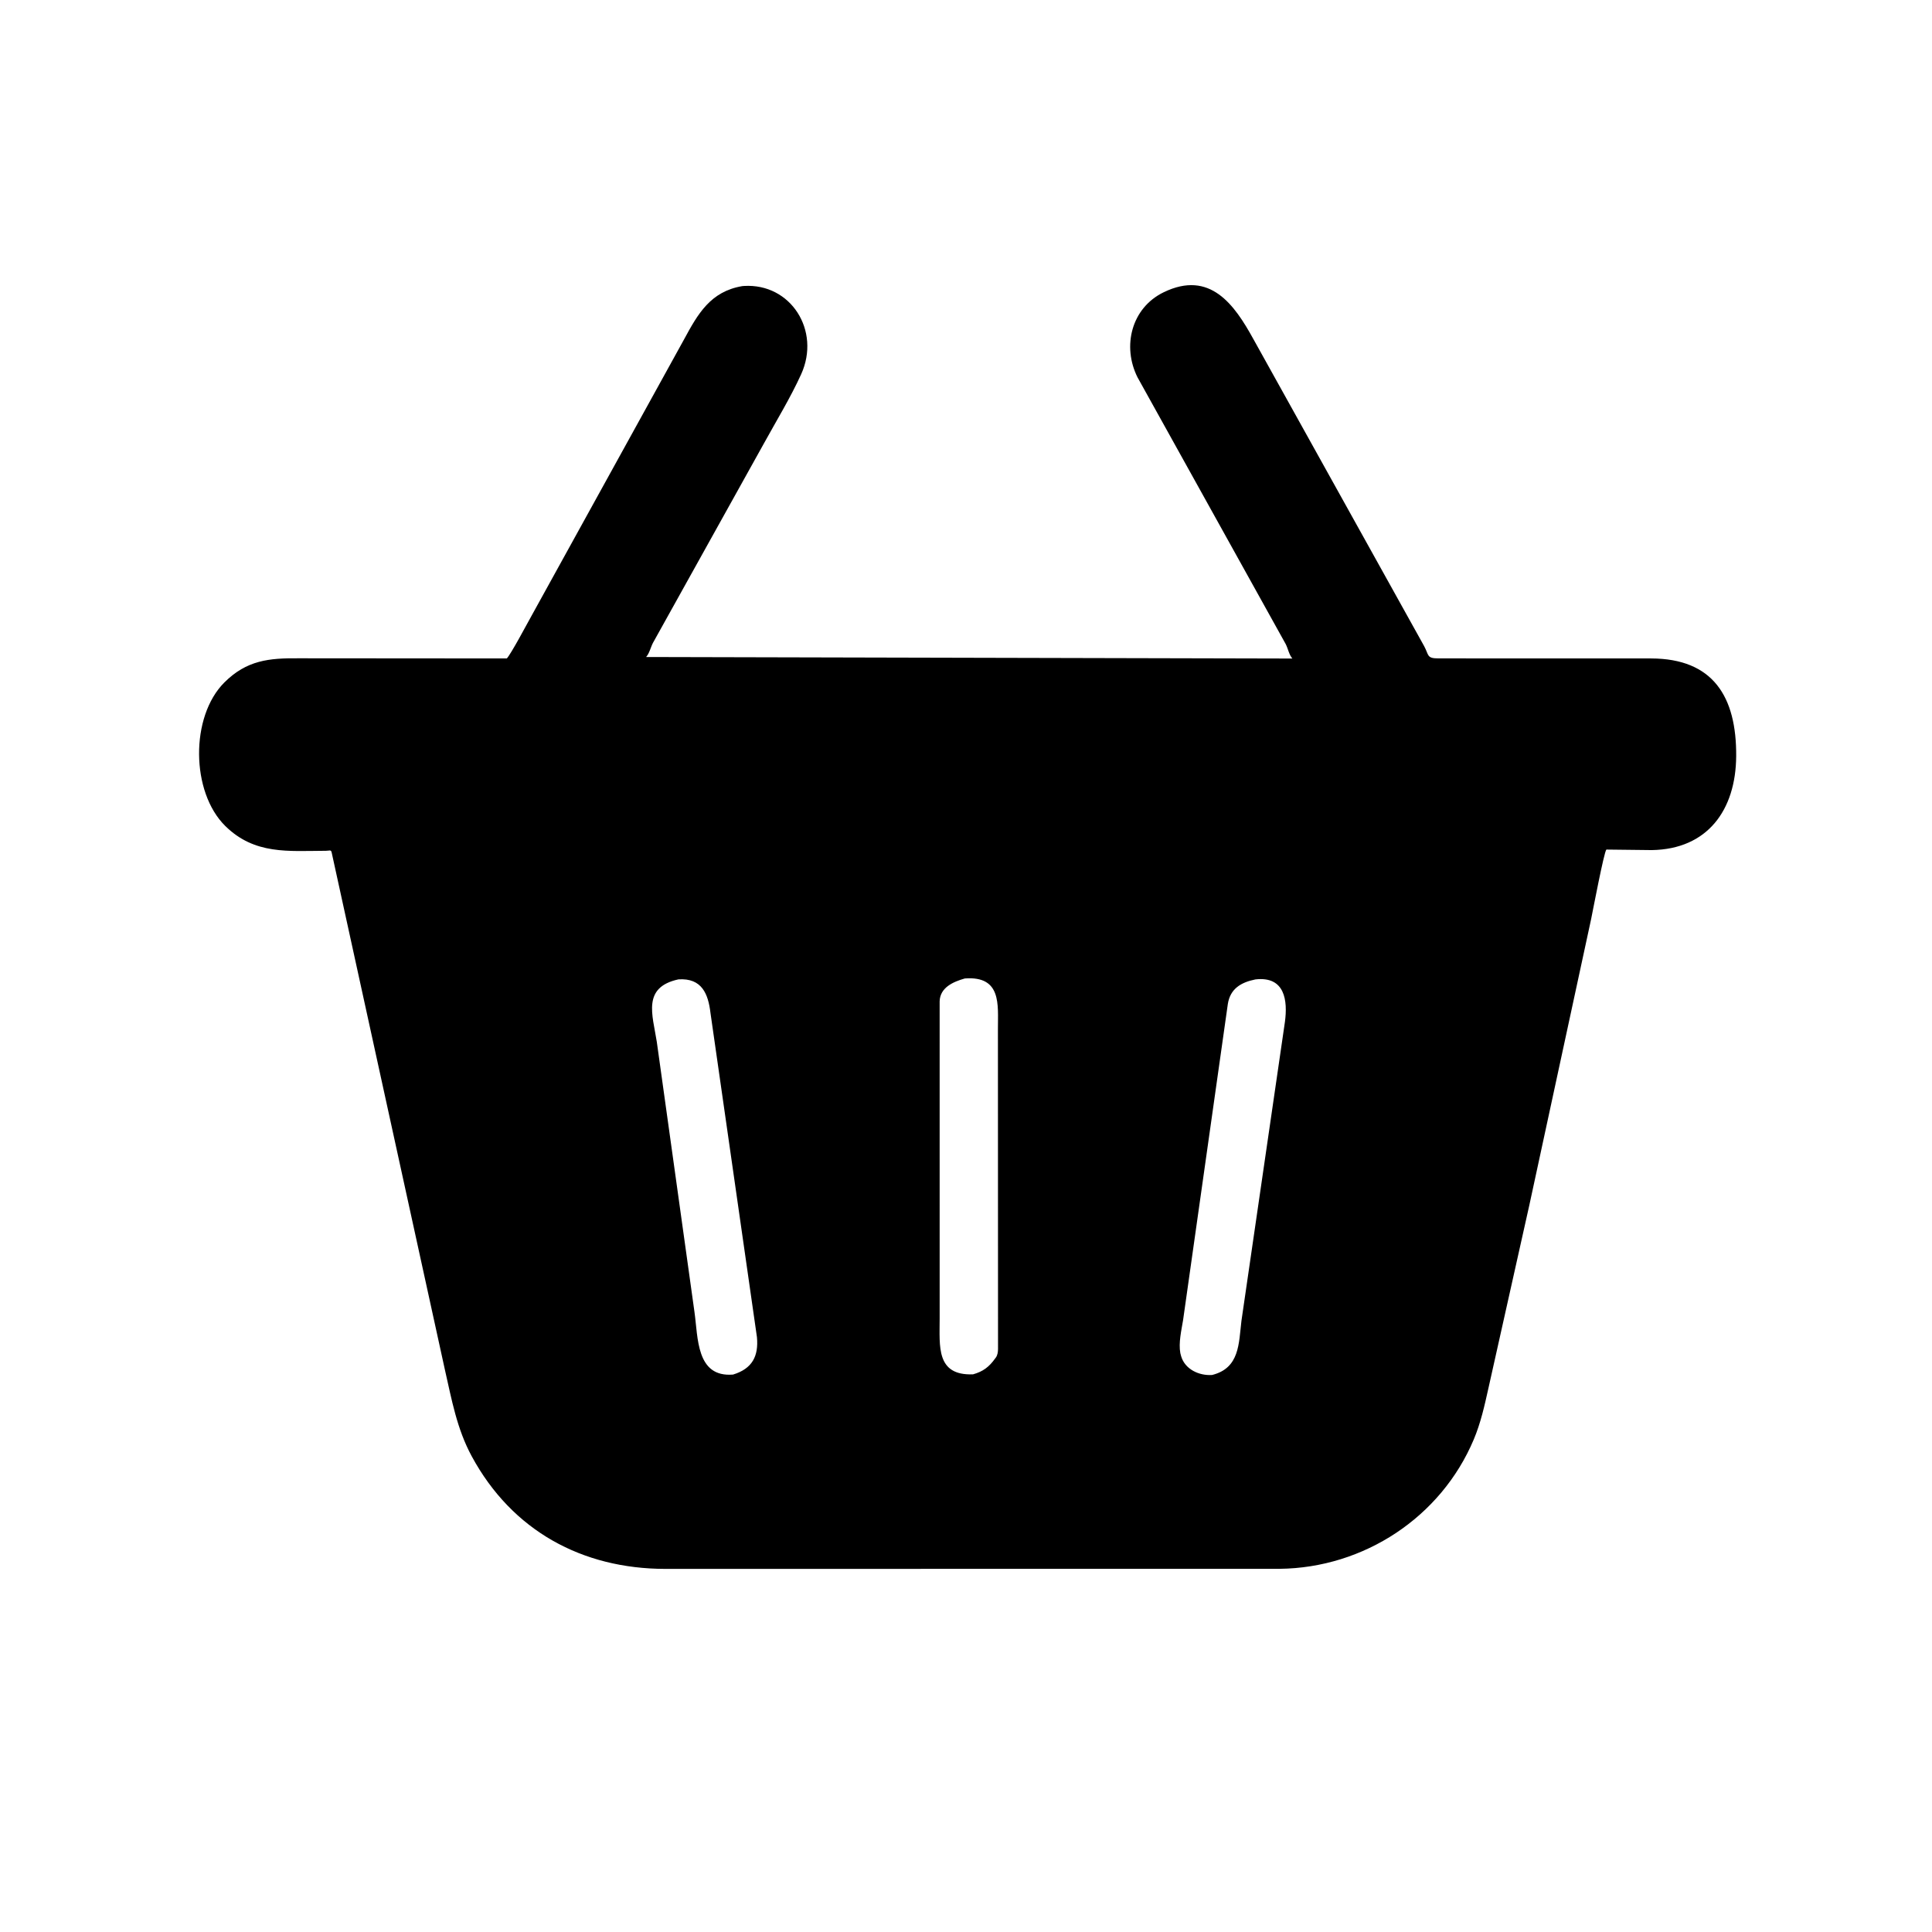 <svg version="1.1" xmlns="http://www.w3.org/2000/svg" style="display: block;" viewBox="0 0 2048 2048" width="640" height="640">
<path transform="translate(0,0)" fill="rgb(0,0,0)" d="M 1621.14 1277.59 L 1577.86 1471.26 C 1573.71 1489.91 1569.64 1508.38 1562.18 1526.06 C 1527.48 1608.32 1445.77 1662.05 1356.48 1663.01 L 705.161 1663.09 C 617.226 1662.99 542.865 1622.79 500.034 1543.68 C 484.291 1514.6 478.865 1483.85 471.628 1452.07 L 351.797 904.678 C 351.032 900.198 349.976 901.858 345.415 901.872 C 305.625 902.001 269.956 906.253 238.81 875.588 C 202.277 839.619 201.59 759.59 237.831 723.439 C 261.503 699.826 285.143 697.548 316.468 697.813 L 537.269 697.98 C 541.979 692.788 559.045 660.623 563.672 652.364 L 725.083 359.849 C 739.765 332.72 753.096 308.982 786.854 303.293 L 788.585 303.144 C 838.286 300.086 870.288 350.465 849.25 396.735 C 837.921 421.653 823.185 445.705 809.983 469.704 L 692.144 681.5 C 689.791 685.993 688.277 692.939 684.862 696.454 L 1369.96 698.073 C 1366.31 693.8 1365.48 687.807 1362.92 682.771 L 1205.84 400.023 C 1189.35 367.224 1199.2 326.434 1233.61 309.78 C 1282.77 285.988 1308.64 323.126 1328.56 359.299 L 1509.65 684.923 C 1514.82 694.451 1512.18 697.921 1524.67 697.924 L 1750.24 697.983 C 1816.14 698.116 1840.85 738.705 1840.43 801.531 C 1840.04 858.954 1809.84 900.221 1750.96 901.13 L 1702.81 900.578 C 1700.27 903.335 1688.48 965.467 1686.63 974.41 L 1621.14 1277.59 z M 1022.75 1037.22 C 1010.38 1040.73 996.506 1046.79 996.063 1061.41 L 996.077 1397.66 C 996.103 1427.3 992.098 1458.32 1031.44 1456.86 C 1042.05 1453.9 1048.51 1449 1054.92 1440 L 1055.62 1439.08 C 1057.49 1436.51 1057.88 1433.1 1057.95 1430 L 1057.84 1090.39 C 1057.78 1065.39 1061.98 1034.27 1022.75 1037.22 z M 719.144 1038.18 C 680.523 1046.62 691.713 1075.51 696.256 1104.54 L 736.158 1390.69 C 740.063 1418 737.853 1460.31 777.066 1457.1 C 797.474 1450.86 804.234 1437.58 802.398 1417.48 L 753.113 1073.62 C 750.763 1053.75 744.097 1036.51 719.144 1038.18 z M 1330.79 1038.22 C 1315.35 1041.36 1304.13 1048.13 1301.56 1064.22 L 1254.11 1399.42 C 1252.31 1410.26 1249.2 1423.5 1251.19 1434.33 L 1252.07 1437.7 C 1256.19 1451.66 1271.26 1458.5 1284.9 1457.53 C 1314.15 1450.21 1313.08 1424.19 1315.98 1400.12 L 1362.07 1083.25 C 1365.07 1060.96 1362.32 1034.59 1330.79 1038.22 z"/>
</svg>